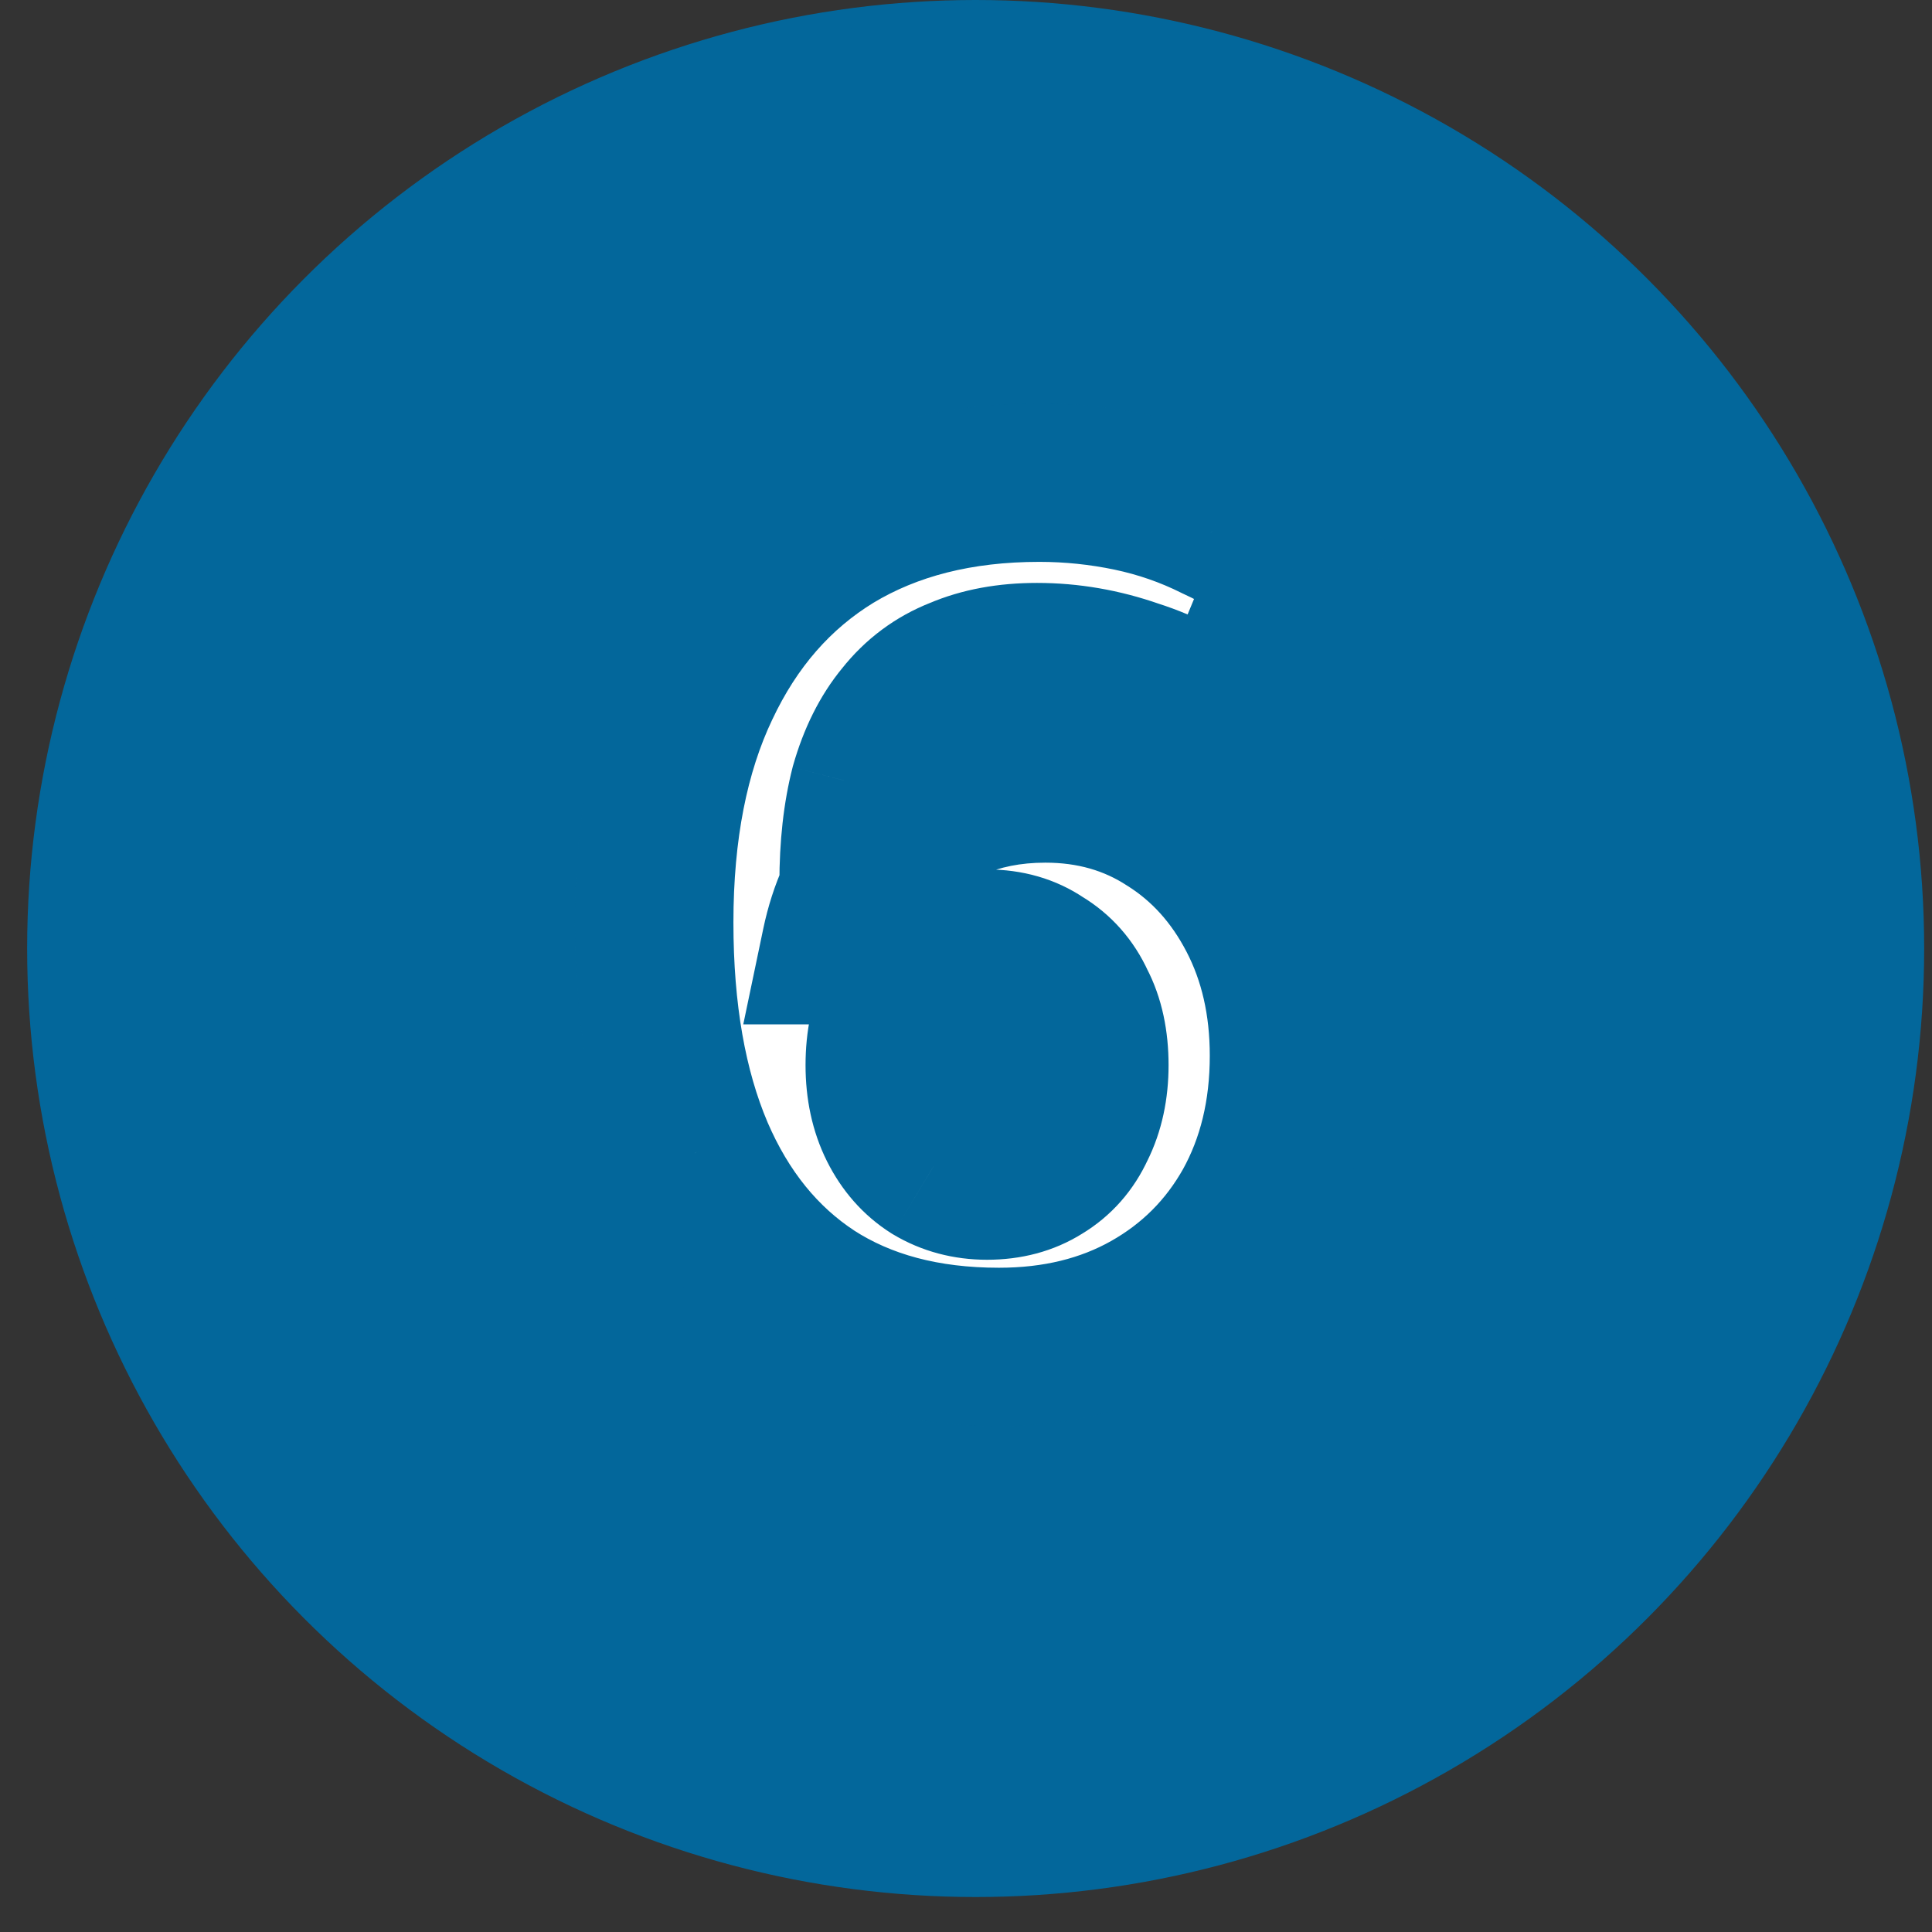 <svg width="39" height="39" viewBox="0 0 39 39" fill="none" xmlns="http://www.w3.org/2000/svg">
<rect x="0" y="0" width="39" height="39" fill="#333333" stroke="none"/>
<circle cx="19.695" cy="19.147" r="18.95" fill="#03679B" stroke="#03679B" stroke-width="0.394"/>
<mask id="path-2-outside-1_400_5888" maskUnits="userSpaceOnUse" x="11.293" y="7.926" width="17" height="21" fill="black">
<rect fill="white" x="11.293" y="7.926" width="17" height="21"/>
<path d="M20.165 27.19C18.677 27.19 17.413 26.854 16.373 26.182C15.349 25.51 14.565 24.542 14.021 23.278C13.477 21.998 13.205 20.446 13.205 18.622C13.205 16.75 13.517 15.158 14.141 13.846C14.765 12.518 15.653 11.502 16.805 10.798C17.973 10.094 19.365 9.742 20.981 9.742C21.605 9.742 22.221 9.806 22.829 9.934C23.437 10.062 24.013 10.262 24.557 10.534C25.117 10.79 25.629 11.102 26.093 11.47L24.749 14.71C24.157 14.246 23.533 13.91 22.877 13.702C22.237 13.478 21.589 13.366 20.933 13.366C20.341 13.366 19.821 13.462 19.373 13.654C18.925 13.83 18.549 14.11 18.245 14.494C17.941 14.862 17.709 15.326 17.549 15.886C17.405 16.446 17.333 17.094 17.333 17.83V19.078H16.973C17.117 18.39 17.381 17.806 17.765 17.326C18.149 16.83 18.621 16.454 19.181 16.198C19.757 15.942 20.397 15.814 21.101 15.814C22.045 15.814 22.885 16.054 23.621 16.534C24.357 16.998 24.941 17.646 25.373 18.478C25.805 19.31 26.021 20.254 26.021 21.31C26.021 22.462 25.773 23.486 25.277 24.382C24.781 25.262 24.093 25.95 23.213 26.446C22.333 26.942 21.317 27.19 20.165 27.19ZM19.925 23.83C20.341 23.83 20.701 23.734 21.005 23.542C21.325 23.35 21.565 23.078 21.725 22.726C21.901 22.374 21.989 21.966 21.989 21.502C21.989 21.022 21.901 20.614 21.725 20.278C21.565 19.926 21.325 19.654 21.005 19.462C20.701 19.254 20.341 19.15 19.925 19.15C19.525 19.15 19.165 19.254 18.845 19.462C18.541 19.654 18.301 19.926 18.125 20.278C17.949 20.614 17.861 21.022 17.861 21.502C17.861 21.966 17.949 22.374 18.125 22.726C18.301 23.078 18.541 23.35 18.845 23.542C19.165 23.734 19.525 23.83 19.925 23.83Z"/>
</mask>
<path d="M20.165 27.19C18.677 27.19 17.413 26.854 16.373 26.182C15.349 25.51 14.565 24.542 14.021 23.278C13.477 21.998 13.205 20.446 13.205 18.622C13.205 16.75 13.517 15.158 14.141 13.846C14.765 12.518 15.653 11.502 16.805 10.798C17.973 10.094 19.365 9.742 20.981 9.742C21.605 9.742 22.221 9.806 22.829 9.934C23.437 10.062 24.013 10.262 24.557 10.534C25.117 10.79 25.629 11.102 26.093 11.47L24.749 14.71C24.157 14.246 23.533 13.91 22.877 13.702C22.237 13.478 21.589 13.366 20.933 13.366C20.341 13.366 19.821 13.462 19.373 13.654C18.925 13.83 18.549 14.11 18.245 14.494C17.941 14.862 17.709 15.326 17.549 15.886C17.405 16.446 17.333 17.094 17.333 17.83V19.078H16.973C17.117 18.39 17.381 17.806 17.765 17.326C18.149 16.83 18.621 16.454 19.181 16.198C19.757 15.942 20.397 15.814 21.101 15.814C22.045 15.814 22.885 16.054 23.621 16.534C24.357 16.998 24.941 17.646 25.373 18.478C25.805 19.31 26.021 20.254 26.021 21.31C26.021 22.462 25.773 23.486 25.277 24.382C24.781 25.262 24.093 25.95 23.213 26.446C22.333 26.942 21.317 27.19 20.165 27.19ZM19.925 23.83C20.341 23.83 20.701 23.734 21.005 23.542C21.325 23.35 21.565 23.078 21.725 22.726C21.901 22.374 21.989 21.966 21.989 21.502C21.989 21.022 21.901 20.614 21.725 20.278C21.565 19.926 21.325 19.654 21.005 19.462C20.701 19.254 20.341 19.15 19.925 19.15C19.525 19.15 19.165 19.254 18.845 19.462C18.541 19.654 18.301 19.926 18.125 20.278C17.949 20.614 17.861 21.022 17.861 21.502C17.861 21.966 17.949 22.374 18.125 22.726C18.301 23.078 18.541 23.35 18.845 23.542C19.165 23.734 19.525 23.83 19.925 23.83Z" fill="white"/>
<path d="M16.373 26.182L15.495 27.52L15.505 27.526L16.373 26.182ZM14.021 23.278L12.549 23.904L12.552 23.911L14.021 23.278ZM14.141 13.846L15.586 14.533L15.589 14.527L14.141 13.846ZM16.805 10.798L15.979 9.428L15.971 9.433L16.805 10.798ZM22.829 9.934L22.499 11.499L22.499 11.499L22.829 9.934ZM24.557 10.534L23.842 11.965L23.866 11.977L23.892 11.989L24.557 10.534ZM26.093 11.47L27.57 12.083L28.033 10.967L27.087 10.217L26.093 11.47ZM24.749 14.71L23.762 15.969L25.42 17.268L26.227 15.323L24.749 14.71ZM22.877 13.702L22.349 15.212L22.371 15.22L22.393 15.227L22.877 13.702ZM19.373 13.654L19.958 15.143L19.981 15.134L20.003 15.124L19.373 13.654ZM18.245 14.494L19.478 15.513L19.489 15.5L19.499 15.487L18.245 14.494ZM17.549 15.886L16.011 15.447L16.005 15.467L16 15.488L17.549 15.886ZM17.333 19.078V20.678H18.933V19.078H17.333ZM16.973 19.078L15.407 18.75L15.004 20.678H16.973V19.078ZM17.765 17.326L19.014 18.326L19.022 18.316L19.03 18.305L17.765 17.326ZM19.181 16.198L18.531 14.736L18.524 14.74L18.516 14.743L19.181 16.198ZM23.621 16.534L22.747 17.874L22.758 17.881L22.768 17.887L23.621 16.534ZM25.373 18.478L26.793 17.741L25.373 18.478ZM25.277 24.382L26.671 25.168L26.677 25.157L25.277 24.382ZM23.213 26.446L22.427 25.053L23.213 26.446ZM21.005 23.542L20.182 22.171L20.166 22.18L20.151 22.19L21.005 23.542ZM21.725 22.726L20.294 22.011L20.281 22.037L20.269 22.064L21.725 22.726ZM21.725 20.278L20.269 20.94L20.287 20.981L20.308 21.02L21.725 20.278ZM21.005 19.462L20.102 20.782L20.141 20.809L20.182 20.834L21.005 19.462ZM18.845 19.462L19.699 20.815L19.708 20.809L19.717 20.803L18.845 19.462ZM18.125 20.278L19.542 21.02L19.549 21.007L19.556 20.994L18.125 20.278ZM18.125 22.726L19.556 22.011H19.556L18.125 22.726ZM18.845 23.542L17.991 24.895L18.006 24.904L18.022 24.914L18.845 23.542ZM20.165 25.591C18.922 25.591 17.974 25.312 17.241 24.839L15.505 27.526C16.852 28.396 18.432 28.79 20.165 28.79V25.591ZM17.251 24.845C16.52 24.366 15.926 23.659 15.49 22.646L12.552 23.911C13.204 25.426 14.178 26.655 15.495 27.52L17.251 24.845ZM15.493 22.652C15.055 21.622 14.805 20.295 14.805 18.622H11.605C11.605 20.598 11.899 22.375 12.549 23.904L15.493 22.652ZM14.805 18.622C14.805 16.922 15.089 15.578 15.586 14.533L12.696 13.159C11.945 14.738 11.605 16.579 11.605 18.622H14.805ZM15.589 14.527C16.092 13.456 16.777 12.69 17.639 12.163L15.971 9.433C14.528 10.315 13.438 11.58 12.693 13.166L15.589 14.527ZM17.631 12.168C18.507 11.64 19.602 11.342 20.981 11.342V8.143C19.128 8.143 17.439 8.548 15.979 9.428L17.631 12.168ZM20.981 11.342C21.495 11.342 22 11.395 22.499 11.499L23.159 8.369C22.442 8.218 21.715 8.143 20.981 8.143V11.342ZM22.499 11.499C22.977 11.6 23.422 11.755 23.842 11.965L25.272 9.103C24.603 8.769 23.897 8.524 23.159 8.369L22.499 11.499ZM23.892 11.989C24.339 12.194 24.74 12.439 25.099 12.723L27.087 10.217C26.518 9.766 25.895 9.387 25.222 9.079L23.892 11.989ZM24.615 10.857L23.271 14.097L26.227 15.323L27.57 12.083L24.615 10.857ZM25.736 13.451C25.007 12.88 24.215 12.448 23.36 12.177L22.393 15.227C22.851 15.372 23.307 15.612 23.762 15.969L25.736 13.451ZM23.405 12.192C22.601 11.911 21.775 11.767 20.933 11.767V14.966C21.403 14.966 21.873 15.046 22.349 15.212L23.405 12.192ZM20.933 11.767C20.17 11.767 19.428 11.89 18.743 12.184L20.003 15.124C20.214 15.034 20.512 14.966 20.933 14.966V11.767ZM18.788 12.165C18.072 12.447 17.467 12.9 16.991 13.501L19.499 15.487C19.631 15.321 19.778 15.214 19.958 15.143L18.788 12.165ZM17.012 13.475C16.54 14.046 16.218 14.72 16.011 15.447L19.087 16.326C19.2 15.932 19.342 15.678 19.478 15.513L17.012 13.475ZM16 15.488C15.815 16.208 15.733 16.994 15.733 17.83H18.933C18.933 17.194 18.995 16.685 19.098 16.285L16 15.488ZM15.733 17.83V19.078H18.933V17.83H15.733ZM17.333 17.479H16.973V20.678H17.333V17.479ZM18.539 19.406C18.639 18.928 18.808 18.583 19.014 18.326L16.516 16.327C15.954 17.029 15.595 17.852 15.407 18.75L18.539 19.406ZM19.03 18.305C19.258 18.01 19.526 17.799 19.846 17.653L18.516 14.743C17.716 15.109 17.04 15.65 16.5 16.347L19.03 18.305ZM19.831 17.66C20.179 17.505 20.595 17.414 21.101 17.414V14.215C20.199 14.215 19.334 14.379 18.531 14.736L19.831 17.66ZM21.101 17.414C21.759 17.414 22.291 17.576 22.747 17.874L24.495 15.194C23.479 14.532 22.331 14.215 21.101 14.215V17.414ZM22.768 17.887C23.245 18.188 23.642 18.615 23.953 19.215L26.793 17.741C26.24 16.677 25.469 15.808 24.474 15.181L22.768 17.887ZM23.953 19.215C24.253 19.792 24.421 20.478 24.421 21.31H27.621C27.621 20.03 27.357 18.828 26.793 17.741L23.953 19.215ZM24.421 21.31C24.421 22.226 24.227 22.977 23.877 23.608L26.677 25.157C27.32 23.995 27.621 22.699 27.621 21.31H24.421ZM23.883 23.597C23.531 24.222 23.053 24.7 22.427 25.053L23.998 27.84C25.133 27.2 26.031 26.302 26.671 25.168L23.883 23.597ZM22.427 25.053C21.819 25.395 21.081 25.591 20.165 25.591V28.79C21.553 28.79 22.847 28.489 23.998 27.84L22.427 25.053ZM19.925 25.43C20.595 25.43 21.261 25.272 21.859 24.895L20.151 22.19C20.14 22.196 20.087 22.231 19.925 22.231V25.43ZM21.828 24.914C22.437 24.549 22.892 24.024 23.181 23.388L20.269 22.064C20.238 22.132 20.213 22.152 20.182 22.171L21.828 24.914ZM23.156 23.442C23.461 22.831 23.589 22.17 23.589 21.502H20.389C20.389 21.762 20.341 21.917 20.294 22.011L23.156 23.442ZM23.589 21.502C23.589 20.831 23.466 20.154 23.142 19.536L20.308 21.02C20.336 21.075 20.389 21.214 20.389 21.502H23.589ZM23.181 19.616C22.892 18.98 22.437 18.456 21.828 18.09L20.182 20.834C20.213 20.853 20.238 20.872 20.269 20.94L23.181 19.616ZM21.908 18.142C21.305 17.729 20.62 17.551 19.925 17.551V20.75C20.062 20.75 20.097 20.779 20.102 20.782L21.908 18.142ZM19.925 17.551C19.231 17.551 18.566 17.736 17.973 18.121L19.717 20.803C19.765 20.772 19.819 20.75 19.925 20.75V17.551ZM17.991 18.11C17.417 18.472 16.988 18.975 16.694 19.563L19.556 20.994C19.614 20.877 19.665 20.836 19.699 20.815L17.991 18.11ZM16.708 19.536C16.384 20.154 16.261 20.831 16.261 21.502H19.461C19.461 21.214 19.514 21.075 19.542 21.02L16.708 19.536ZM16.261 21.502C16.261 22.17 16.389 22.831 16.694 23.442L19.556 22.011C19.509 21.917 19.461 21.762 19.461 21.502H16.261ZM16.694 23.442C16.988 24.029 17.417 24.532 17.991 24.895L19.699 22.19C19.665 22.168 19.614 22.127 19.556 22.011L16.694 23.442ZM18.022 24.914C18.608 25.266 19.257 25.43 19.925 25.43V22.231C19.793 22.231 19.721 22.203 19.668 22.171L18.022 24.914Z" fill="#03679B" mask="url(#path-2-outside-1_400_5888)"/>
</svg>

